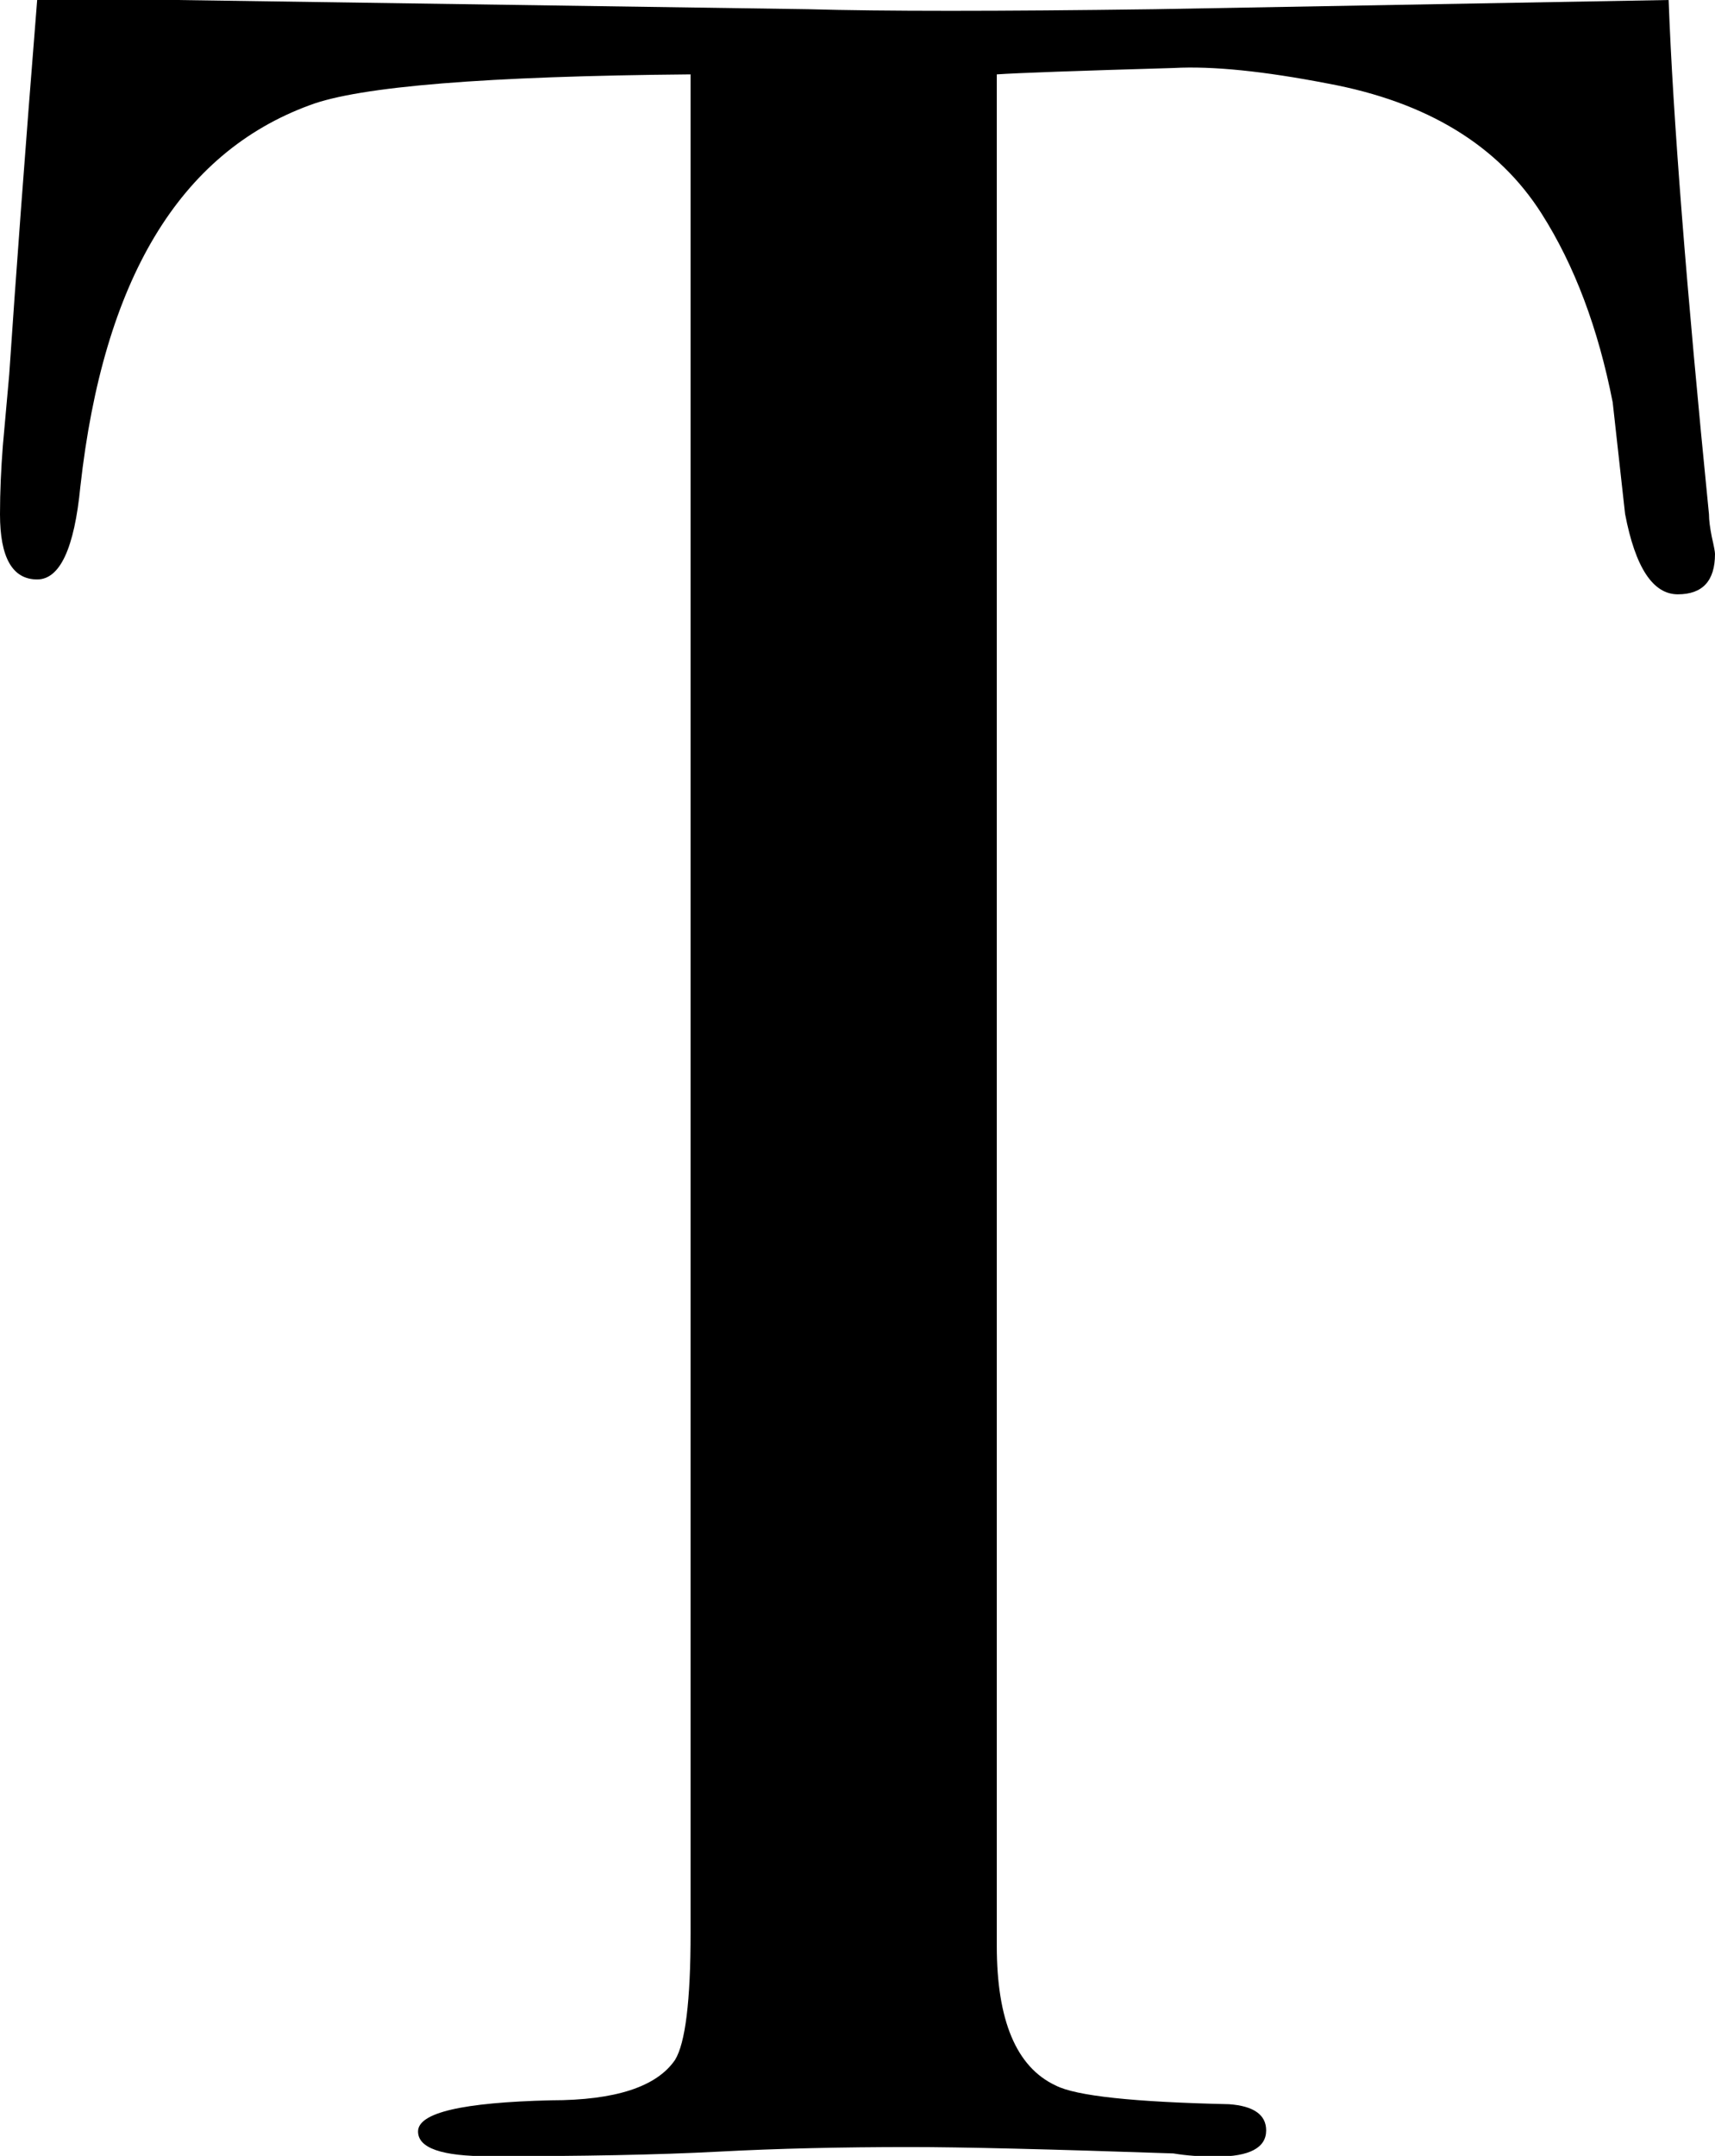 
<svg xmlns="http://www.w3.org/2000/svg" fill="none" viewBox="0 0 48.45 60.87">
<path fill="#000" d="M48.28,14.52C47.64,8.11,47.26,3.27,47.14,0L32.62,0.26c-4.43,0.06-7.69,0.06-9.79,0L4.99,0H1.05
	C0.7,4.37,0.44,7.9,0.26,10.58l-0.18,2.01C0.03,13.24,0,13.88,0,14.52c0,1.22,0.35,1.84,1.05,1.84c0.64,0,1.05-0.87,1.22-2.62
	C2.92,7.9,5.07,4.32,8.75,2.97c1.4-0.53,4.99-0.82,10.76-0.87v52.47c0,1.93-0.15,3.12-0.44,3.59c-0.52,0.76-1.69,1.14-3.5,1.14
	c-2.51,0.06-3.76,0.35-3.76,0.88c0,0.47,0.67,0.7,2.01,0.7c2.62,0,4.78-0.04,6.47-0.13c1.69-0.09,3.5-0.13,5.42-0.13
	c1.46,0,3.94,0.06,7.44,0.18c0.35,0.06,0.76,0.09,1.22,0.09c0.93,0,1.4-0.25,1.4-0.74c0-0.44-0.35-0.69-1.05-0.74
	c-2.68-0.06-4.32-0.23-4.9-0.53c-1.11-0.52-1.66-1.84-1.66-3.94V2.1c0.58-0.04,2.24-0.1,4.99-0.18c1.11-0.06,2.56,0.09,4.37,0.44
	c2.8,0.52,4.81,1.75,6.03,3.67c0.93,1.46,1.6,3.24,2.01,5.33c0.12,1.05,0.23,2.1,0.35,3.15c0.29,1.52,0.79,2.27,1.49,2.27
	c0.7,0,1.05-0.38,1.05-1.14c0-0.06-0.03-0.22-0.09-0.48C48.31,14.91,48.28,14.69,48.28,14.52z"/>
	<style>
		@media (prefers-color-scheme:dark){:root{filter:invert(100%)}}
	</style>
</svg>

